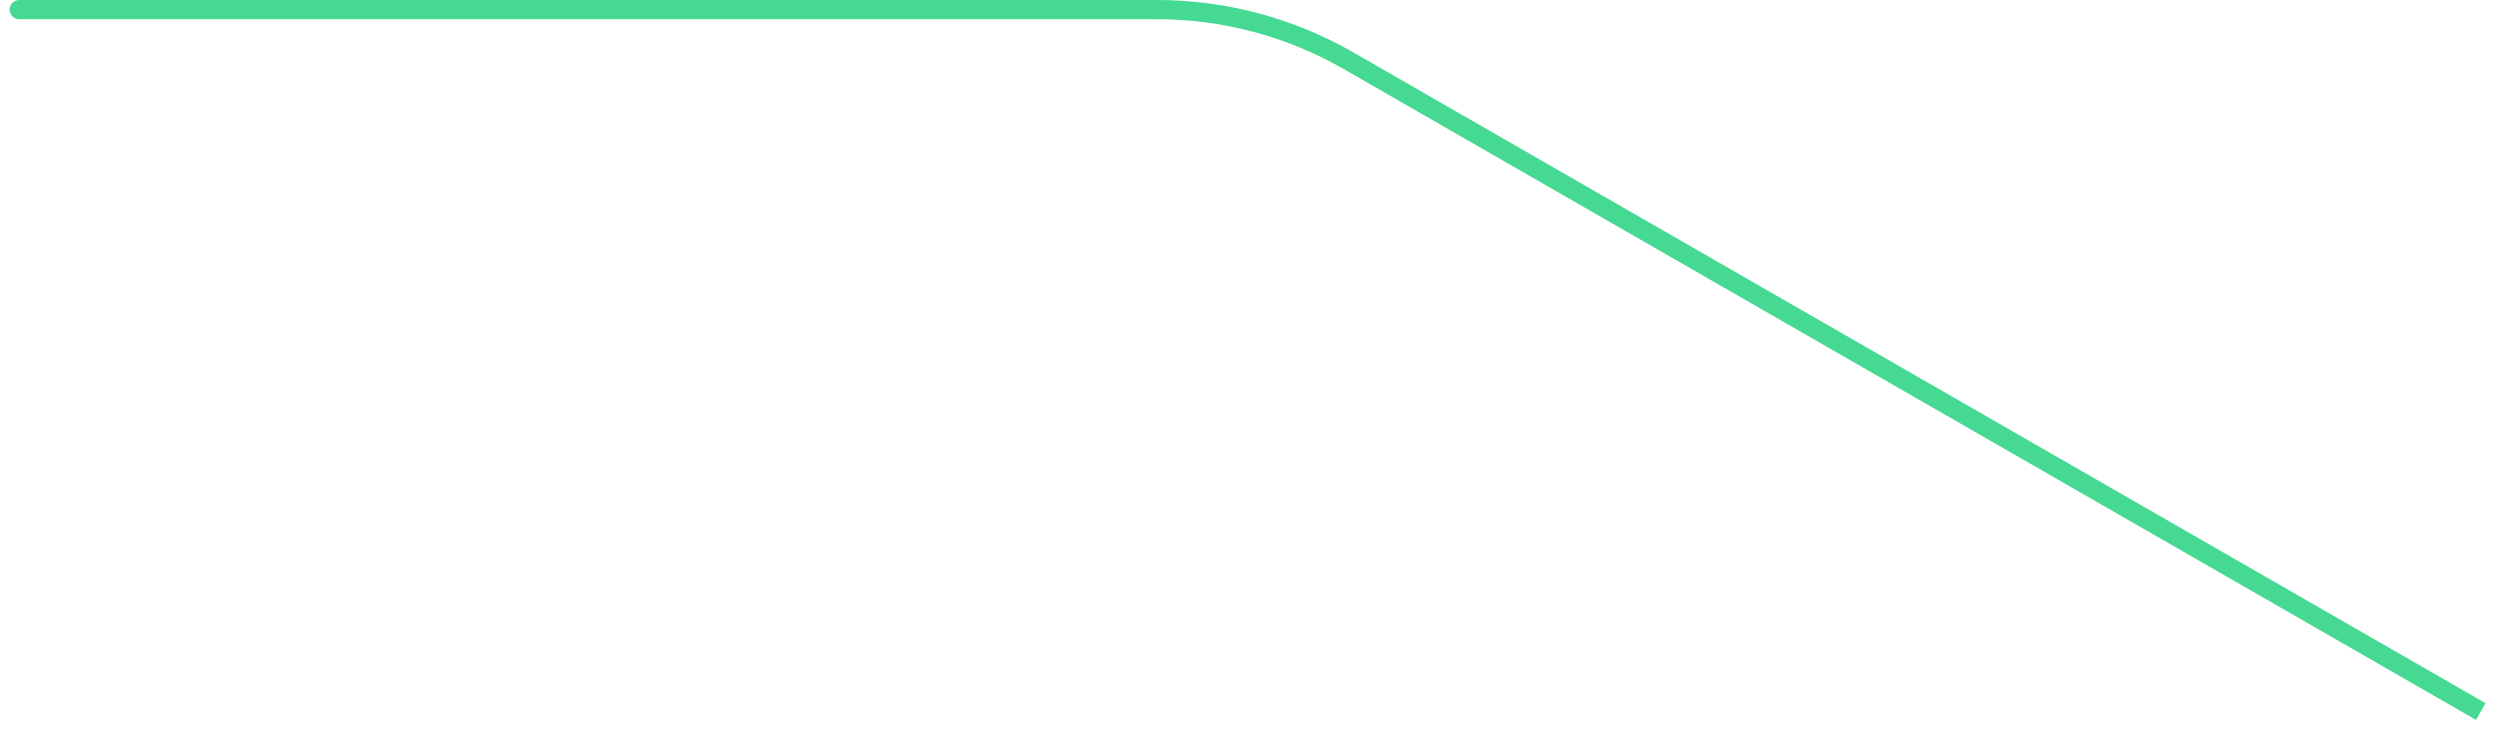 <svg width="130" height="38" viewBox="0 0 130 38" fill="none" xmlns="http://www.w3.org/2000/svg">
<path d="M1 1C0.724 1 0.5 0.776 0.5 0.5C0.5 0.224 0.724 0 1 0V1ZM128.751 37.434L69.879 3.594L70.377 2.727L129.249 36.566L128.751 37.434ZM60.161 1H1V0H60.161V1ZM69.879 3.594C66.922 1.894 63.572 1 60.161 1V0C63.747 0 67.269 0.94 70.377 2.727L69.879 3.594Z" fill="#46D993"/>
</svg>
